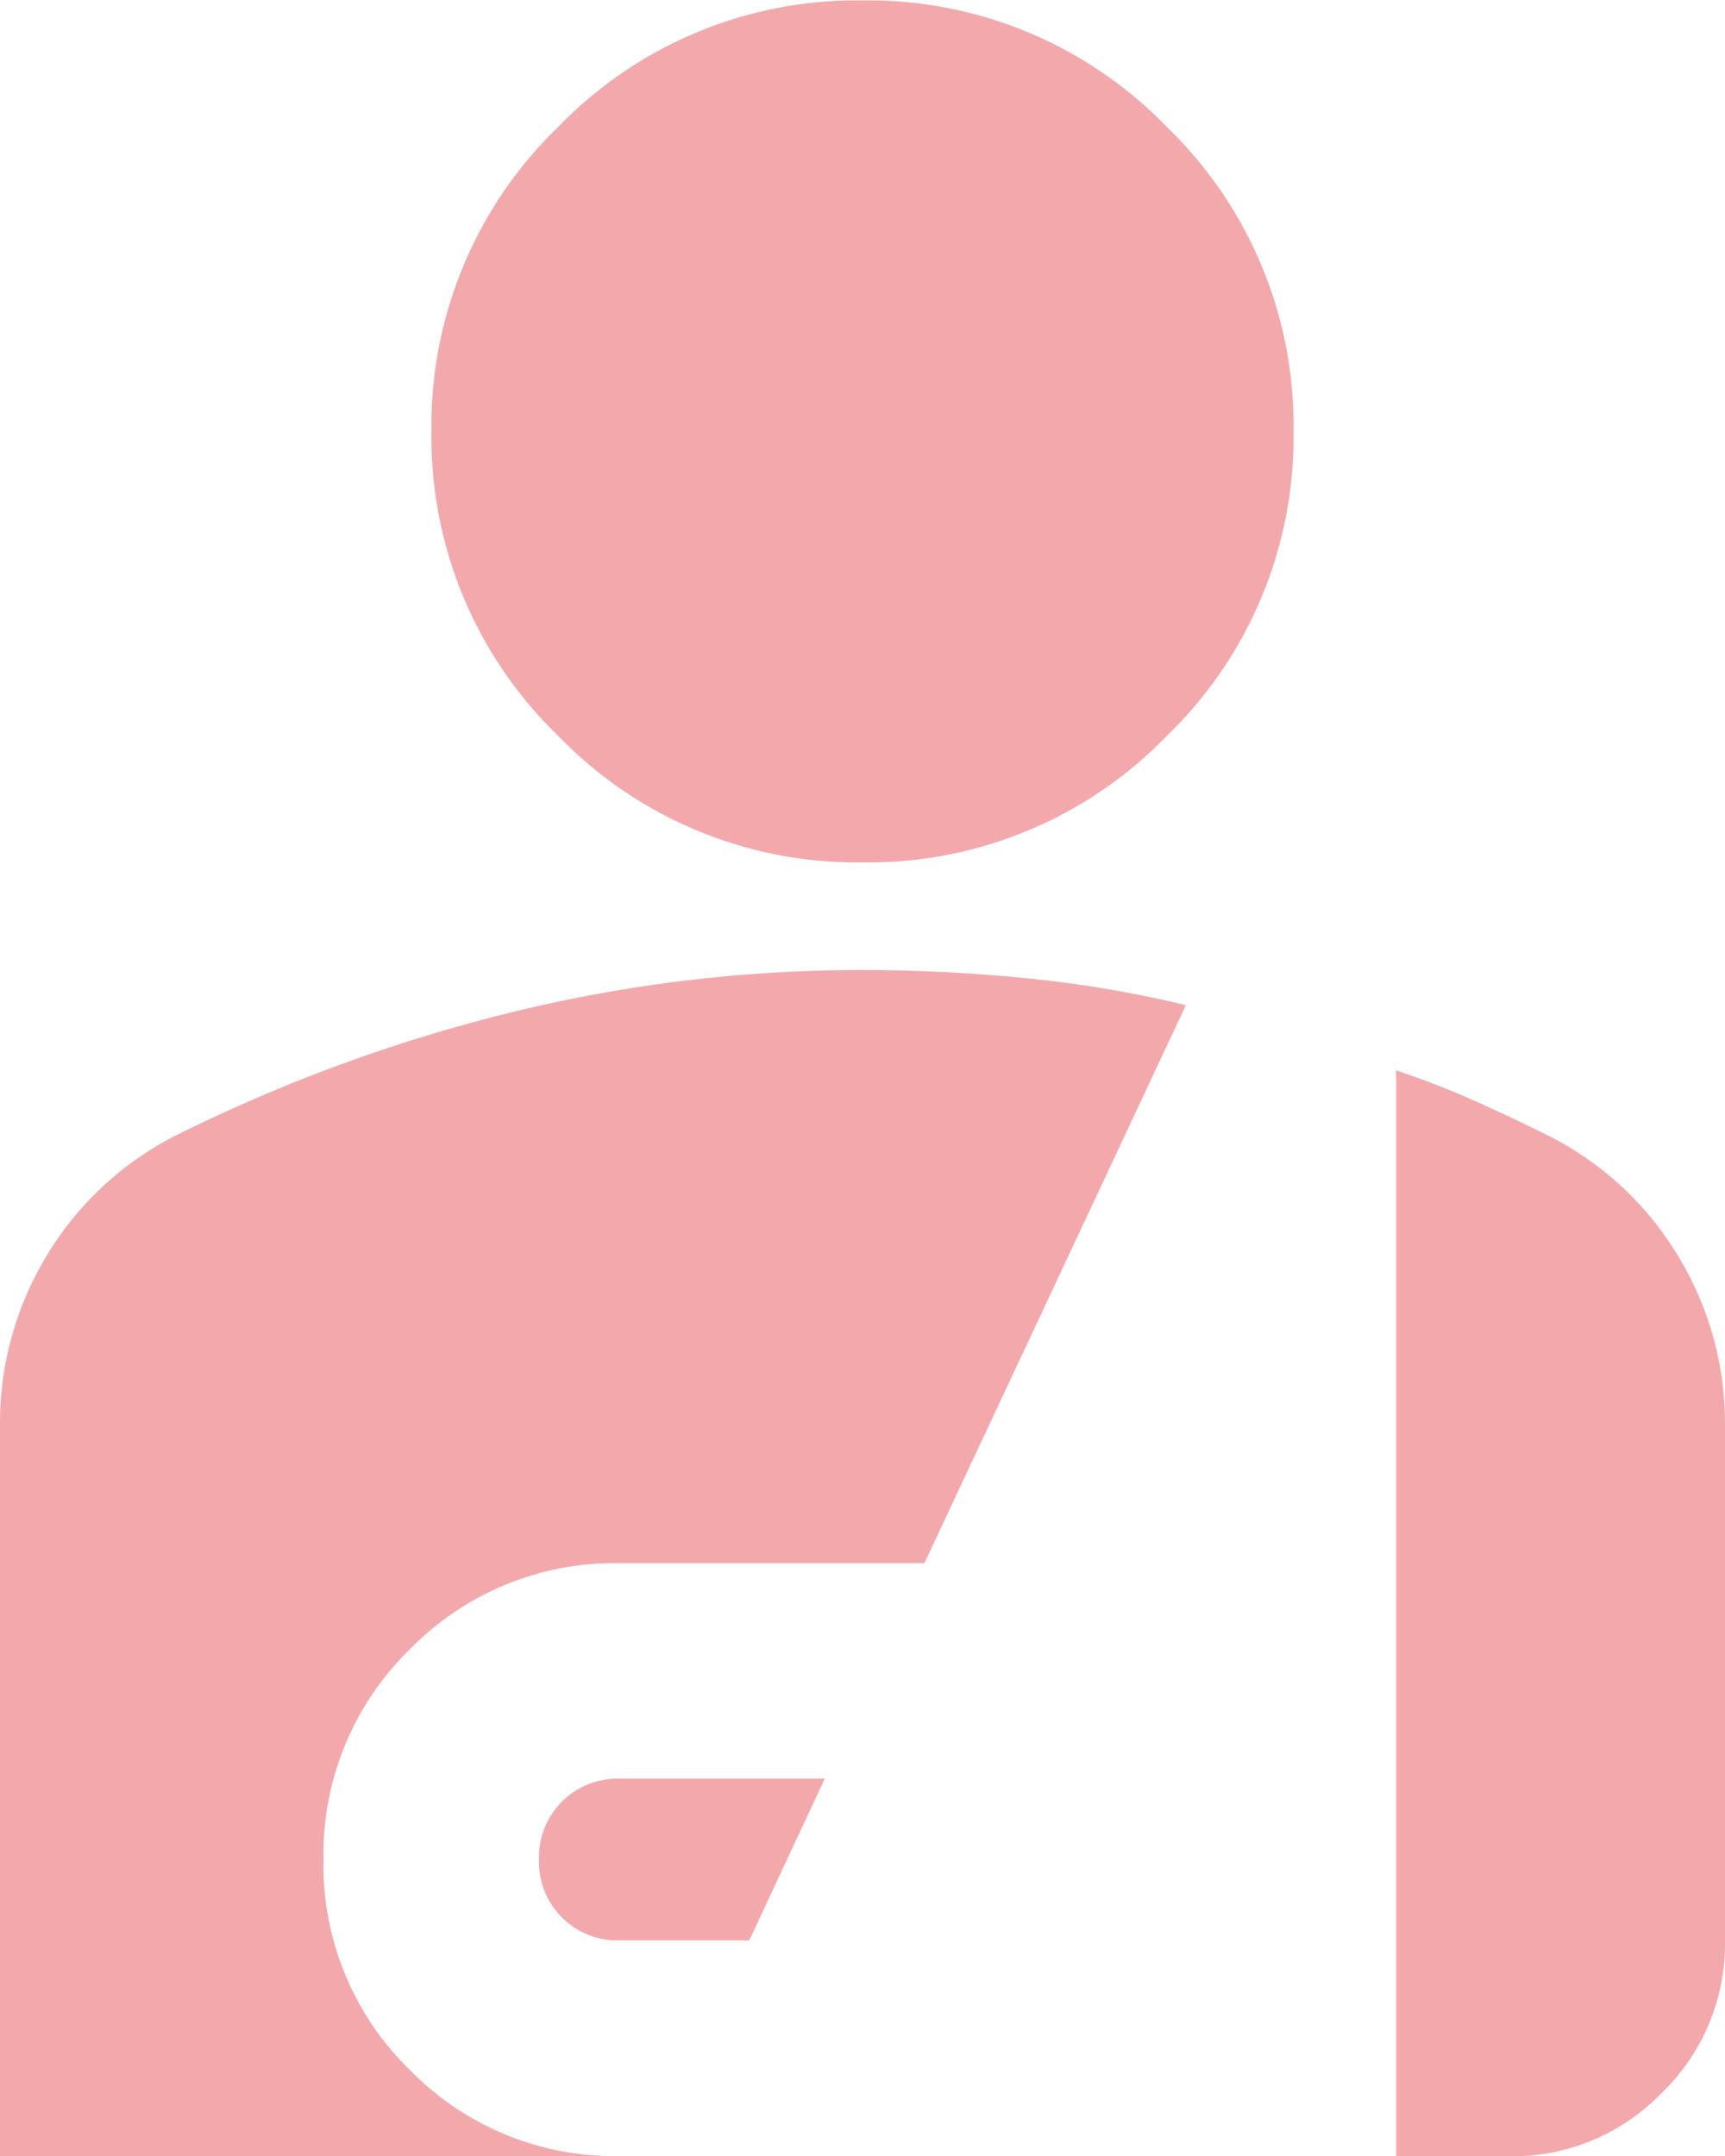 <svg xmlns="http://www.w3.org/2000/svg" width="17" height="21.25" viewBox="0 0 17 21.25"><path d="M168.5-871.5a4.092,4.092,0,0,1-3-1.248,4.093,4.093,0,0,1-1.248-3,4.093,4.093,0,0,1,1.248-3,4.092,4.092,0,0,1,3-1.248,4.092,4.092,0,0,1,3,1.248,4.092,4.092,0,0,1,1.248,3,4.093,4.093,0,0,1-1.248,3A4.092,4.092,0,0,1,168.5-871.5Zm-2.391,10.625a.774.774,0,0,1-.571-.226.774.774,0,0,1-.226-.571.774.774,0,0,1,.226-.571.774.774,0,0,1,.571-.226h2.019l-.744,1.594ZM160-858.75v-7.2a3.181,3.181,0,0,1,.452-1.66,3.149,3.149,0,0,1,1.248-1.182,15.973,15.973,0,0,1,3.307-1.222,14.451,14.451,0,0,1,3.493-.425q.8,0,1.607.08a11.539,11.539,0,0,1,1.58.266l-2.577,5.5h-3a2.819,2.819,0,0,0-2.072.85,2.819,2.819,0,0,0-.85,2.072,2.819,2.819,0,0,0,.85,2.072,2.819,2.819,0,0,0,2.072.85Zm13.759,0v-10.7q.4.133.784.305t.757.359a3.149,3.149,0,0,1,1.248,1.182,3.181,3.181,0,0,1,.452,1.66v5.073a2.046,2.046,0,0,1-.624,1.5,2.046,2.046,0,0,1-1.5.624Z" transform="translate(-160 880)" fill="#f3a9ac"/></svg>